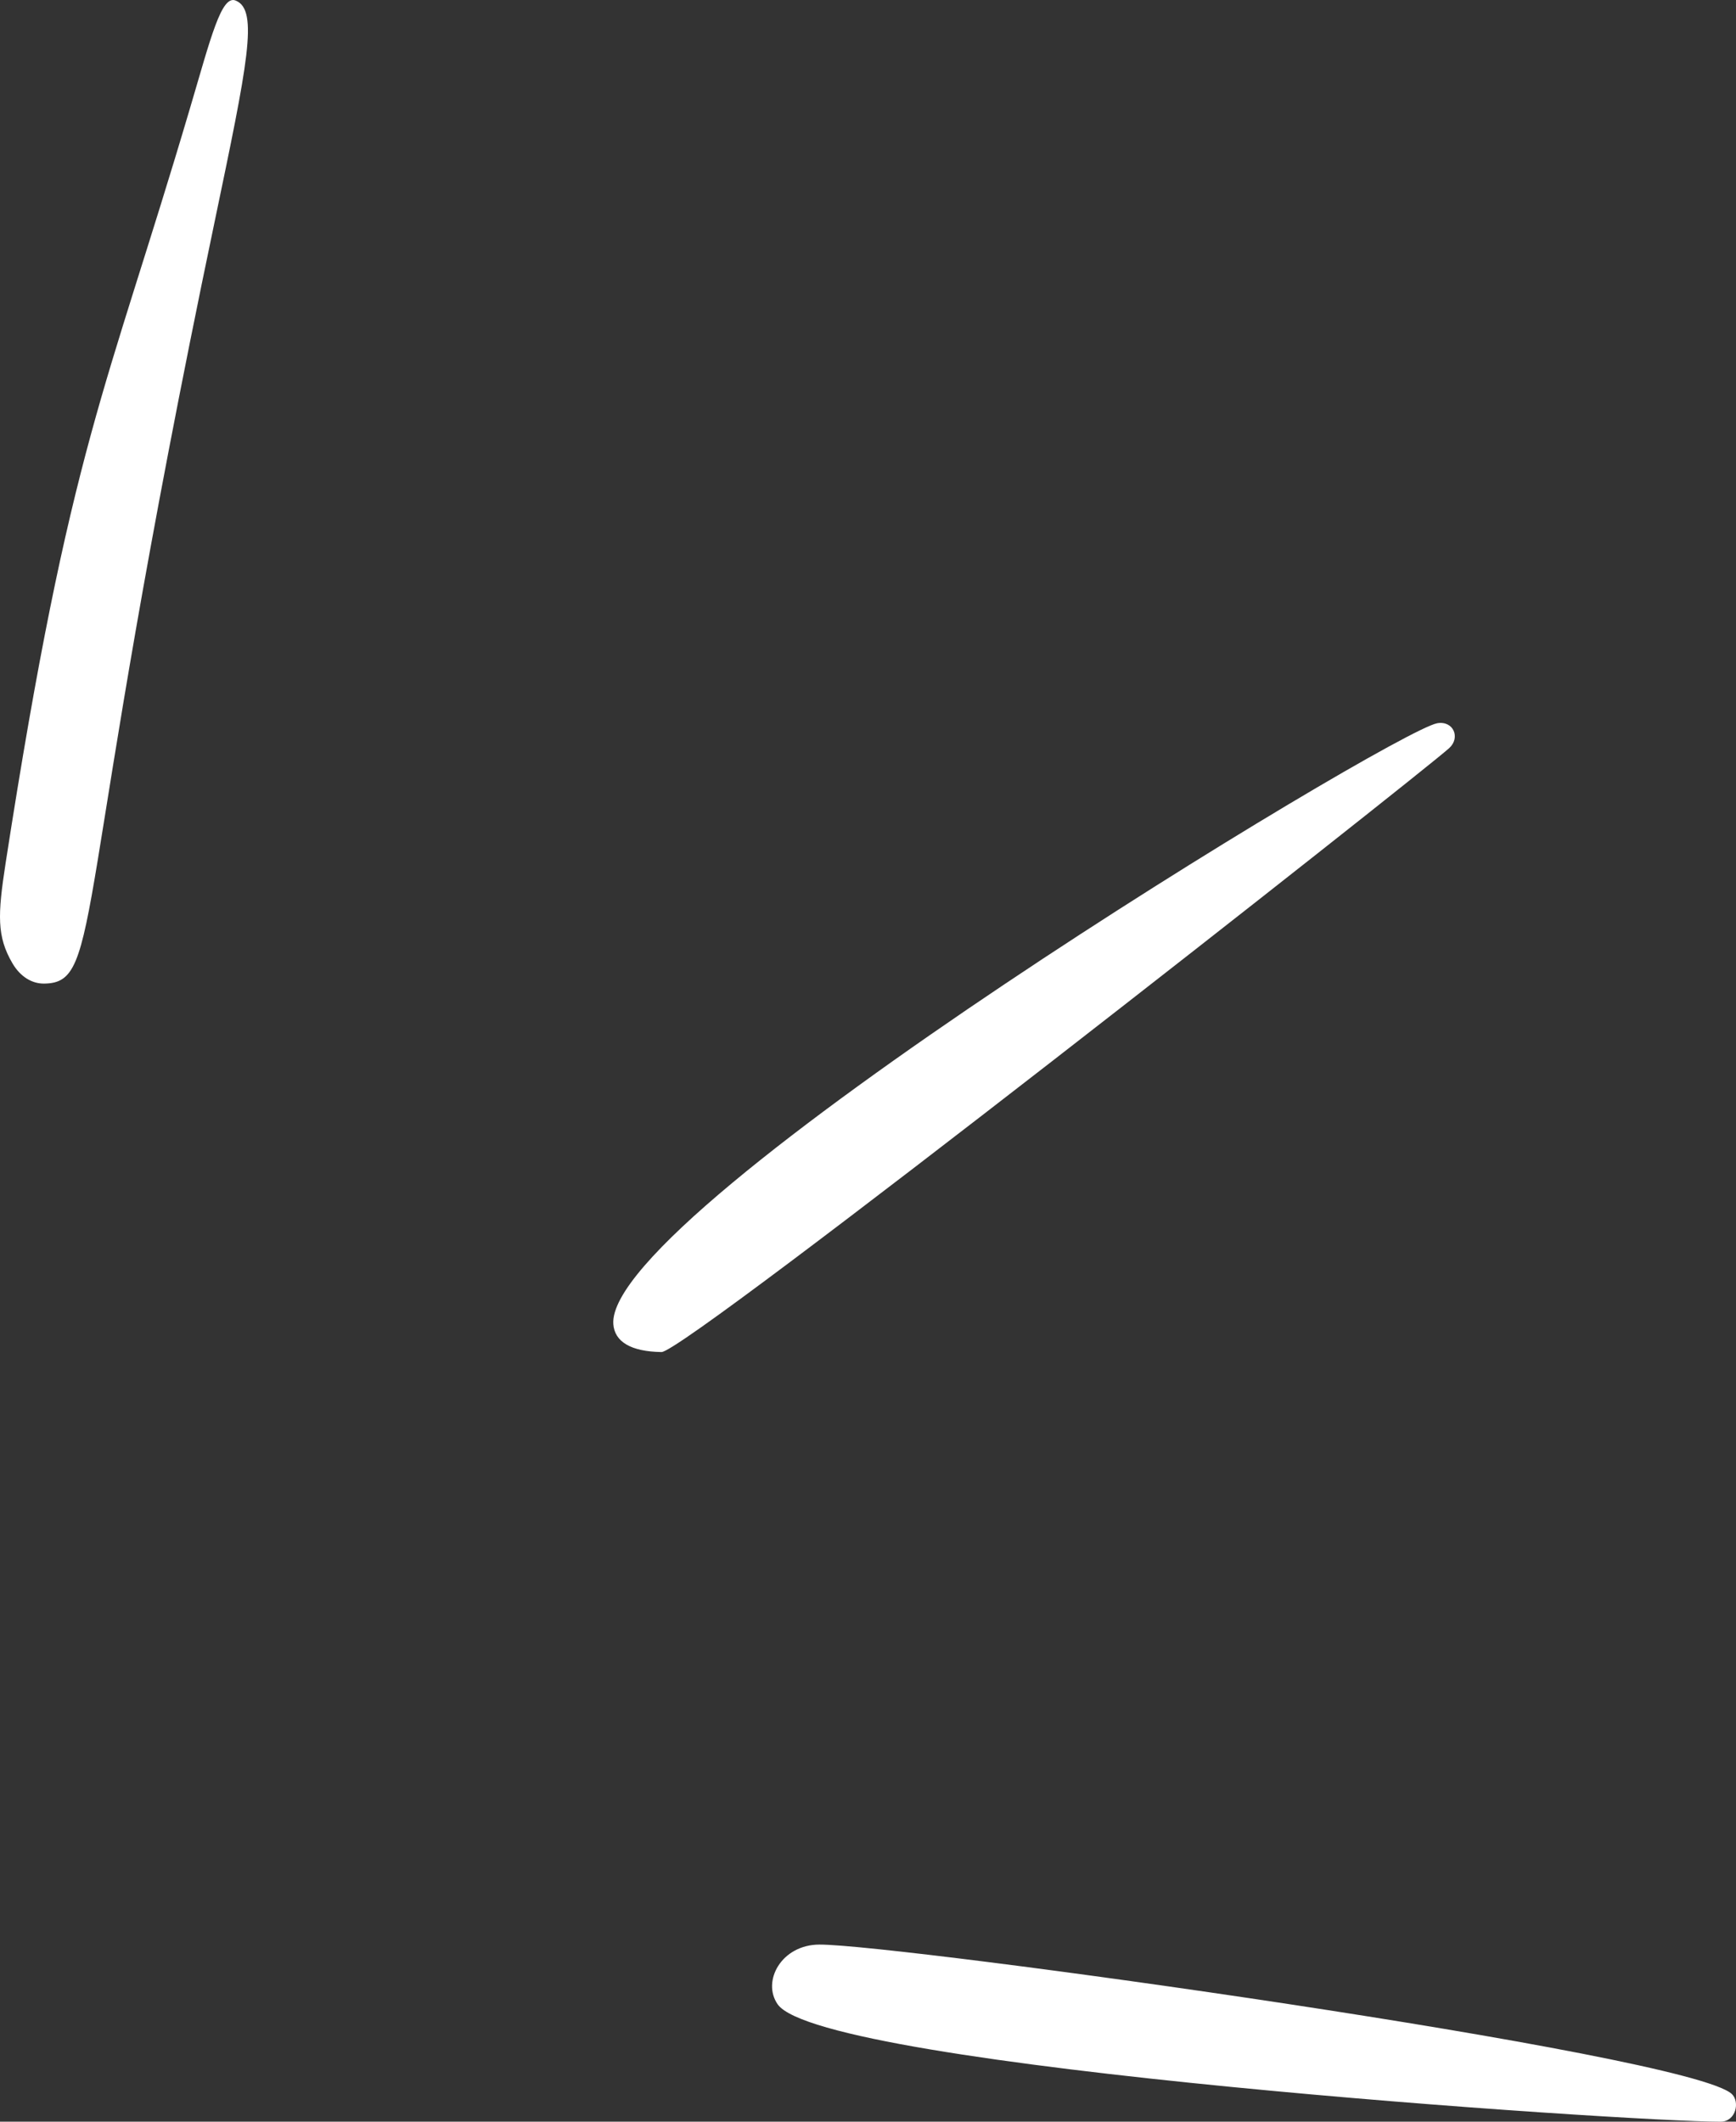 <svg width="36" height="44" viewBox="0 0 36 44" fill="none" xmlns="http://www.w3.org/2000/svg">
<rect x="0" y="0" width="36" height="44" fill="#333333" stroke="none"/>
<g id="Hero Text Shape">
<path id="vector" d="M29.802 14.999C28.857 15.178 12.537 25.085 12.719 27.462C12.747 27.827 13.085 28.03 13.719 28.039C14.219 28.046 29.438 16.07 30.053 15.514C30.292 15.296 30.139 14.939 29.802 14.999Z" fill="white"/>
<path id="vector_2" d="M35.911 43.424C35.001 42.589 18.616 40.322 16.994 40.327C16.204 40.328 15.795 41.087 16.126 41.565C17.041 42.883 33.712 44 35.679 44C36.004 43.998 36.084 43.582 35.911 43.424Z" fill="white"/>
<path id="vector_3" d="M4.891 0.013C4.591 -0.119 4.373 0.78 3.935 2.261C2.206 8.114 1.46 9.231 0.117 17.896C-0.05 18.979 -0.067 19.42 0.258 19.977C0.426 20.263 0.669 20.401 0.916 20.398C2.146 20.384 1.472 18.841 4.452 4.592C5.136 1.316 5.366 0.211 4.891 0.013Z" fill="white"/>
</g>
</svg>
